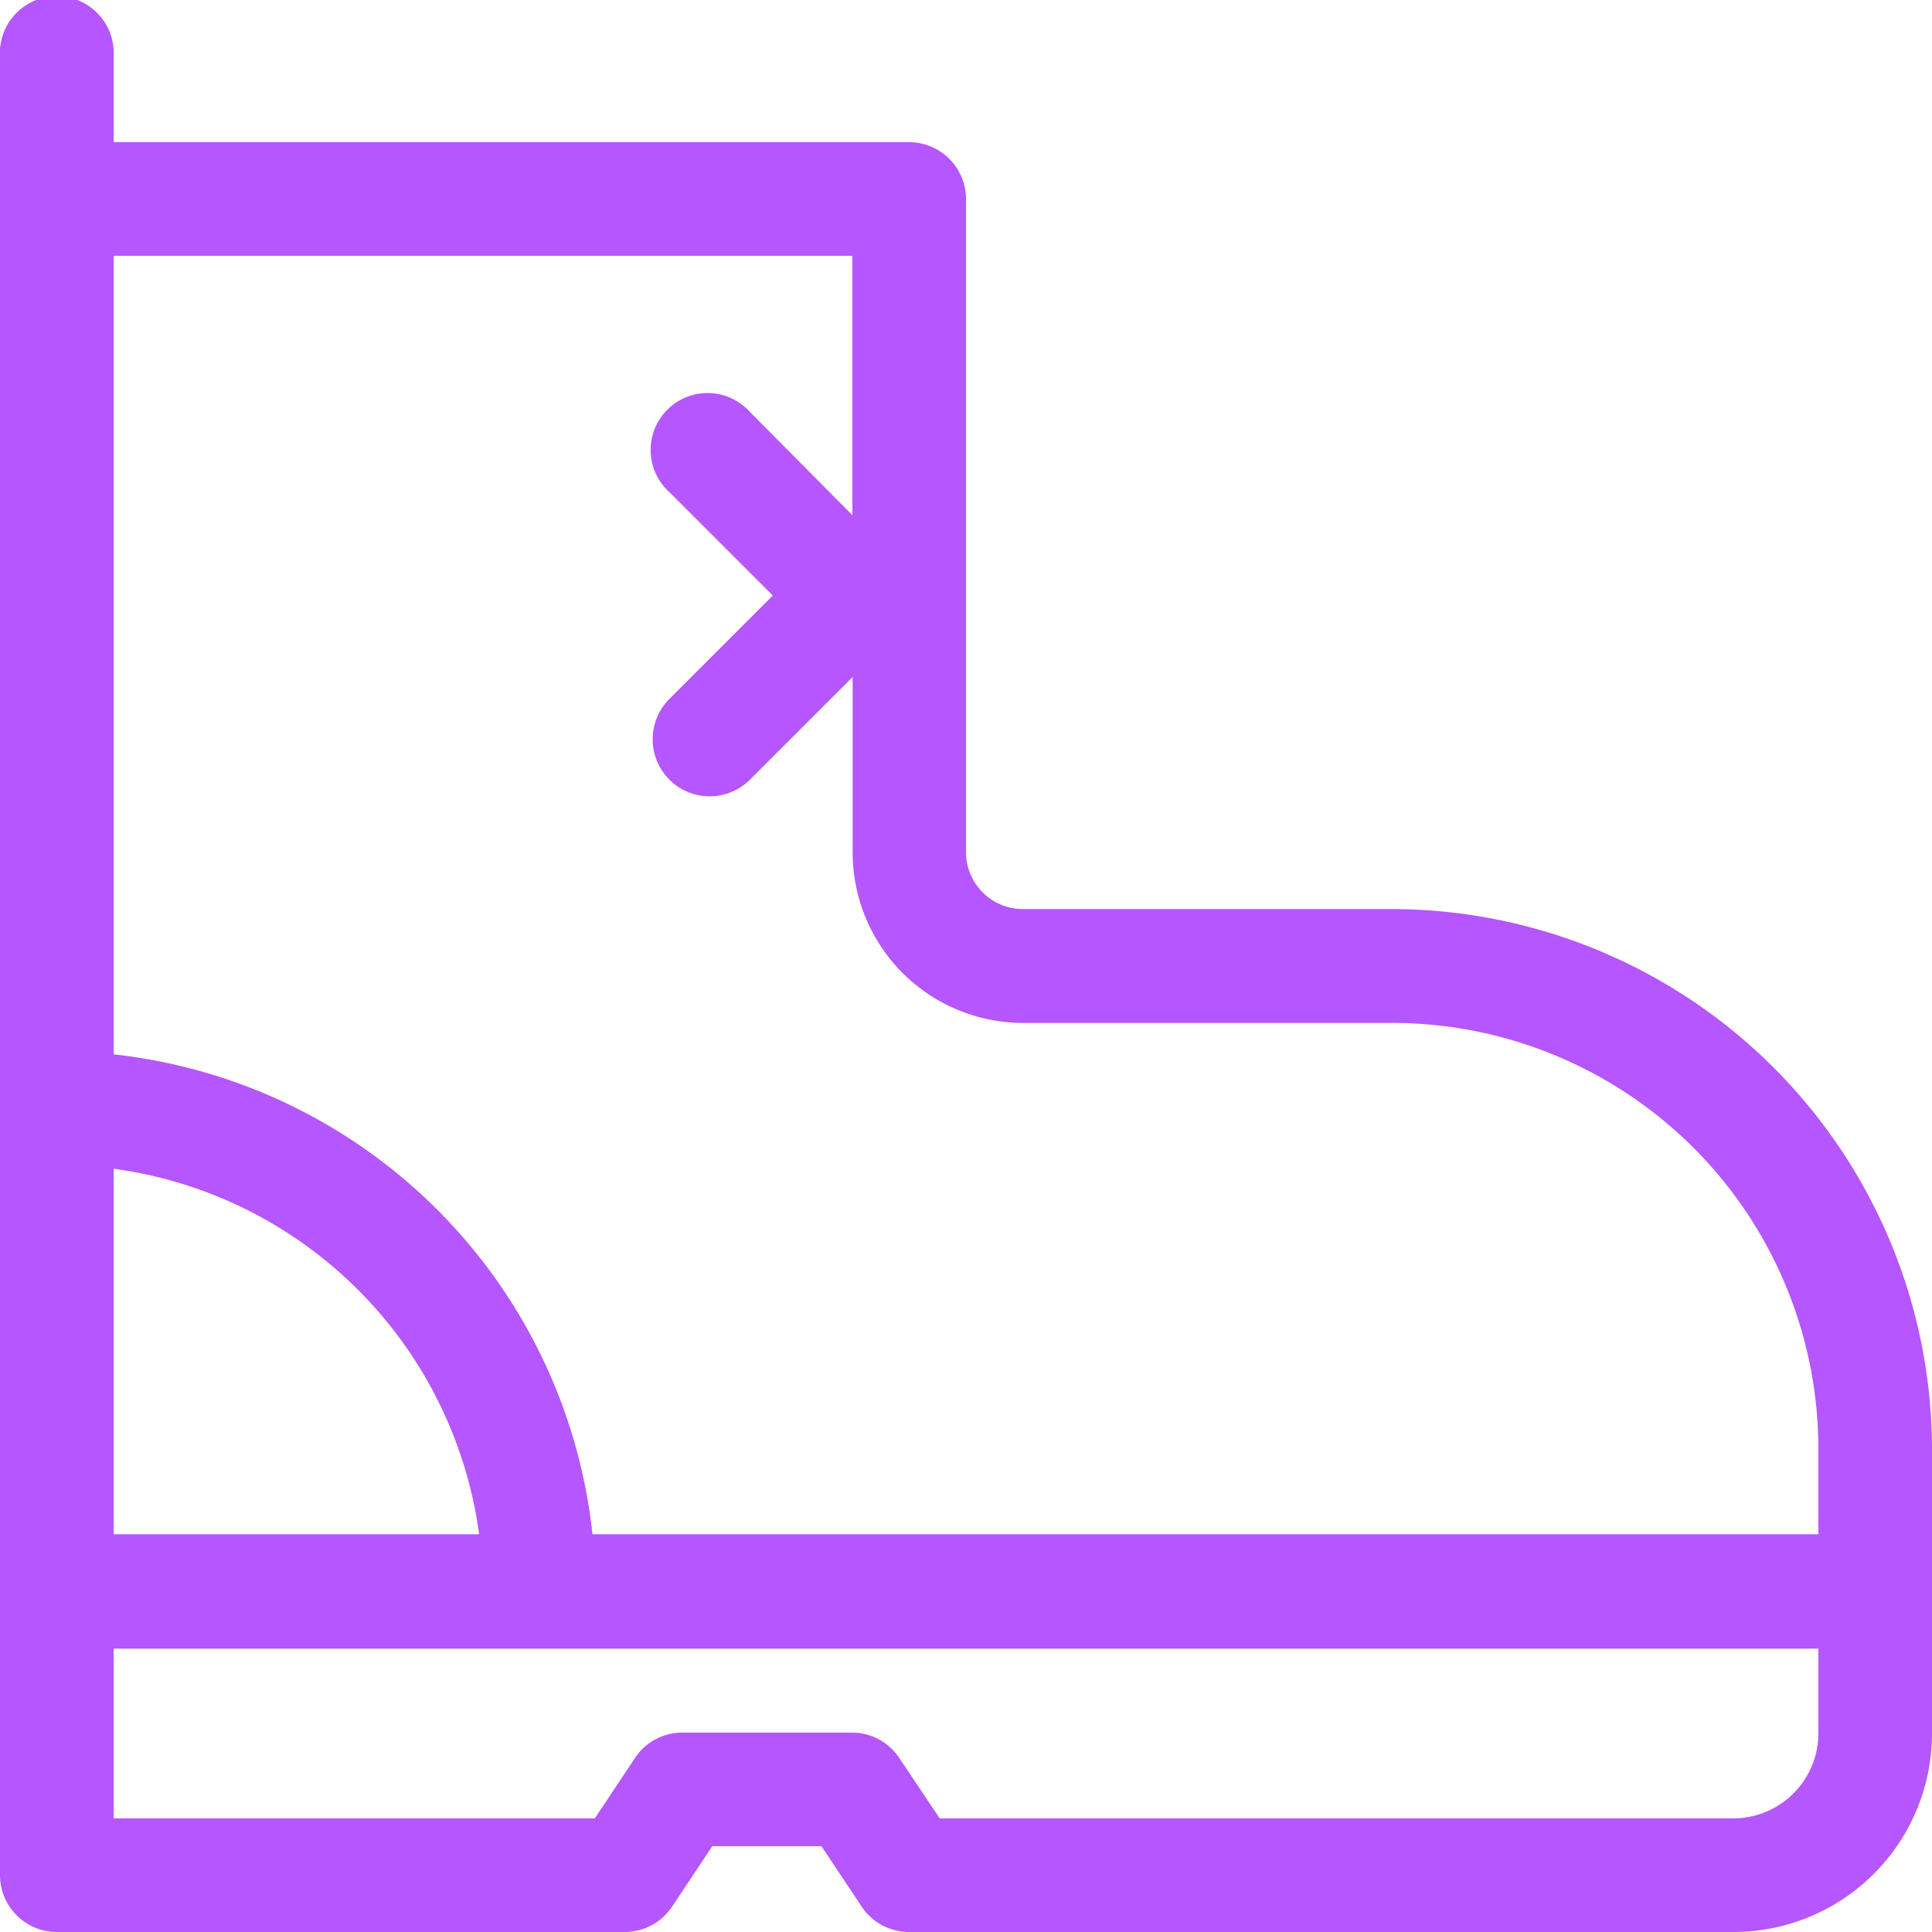 <svg xmlns="http://www.w3.org/2000/svg" viewBox="0 0 75 75"><title>q3_hike</title><path d="M4.41,70.59H23.09l1.55-2.33a2.2,2.2,0,0,1,1.83-1h6.62a2.2,2.2,0,0,1,1.83,1l1.56,2.33h30.8a3.31,3.31,0,0,0,3.31-3.31V64H4.41Zm0-25.22V59.56H18.6A16.56,16.56,0,0,0,4.41,45.37ZM33.09,20V9.93H4.41v31A21,21,0,0,1,23,59.56H70.59V56.25A16.55,16.55,0,0,0,54,39.71H39.72a6.62,6.62,0,0,1-6.62-6.62V26.28l-4,4A2.2,2.2,0,1,1,26,27.12l4-4-4-4a2.21,2.21,0,1,1,3.12-3.12ZM75,67.28A7.71,7.71,0,0,1,67.28,75h-32a2.21,2.21,0,0,1-1.84-1l-1.55-2.33H27.65L26.1,74a2.21,2.21,0,0,1-1.84,1H2.21A2.21,2.21,0,0,1,0,72.79V2.21a2.21,2.21,0,1,1,4.41,0V5.52H35.29a2.21,2.21,0,0,1,2.21,2.2V33.09a2.21,2.21,0,0,0,2.22,2.2H54a21,21,0,0,1,21,21Z" fill="#b556ff"/></svg>